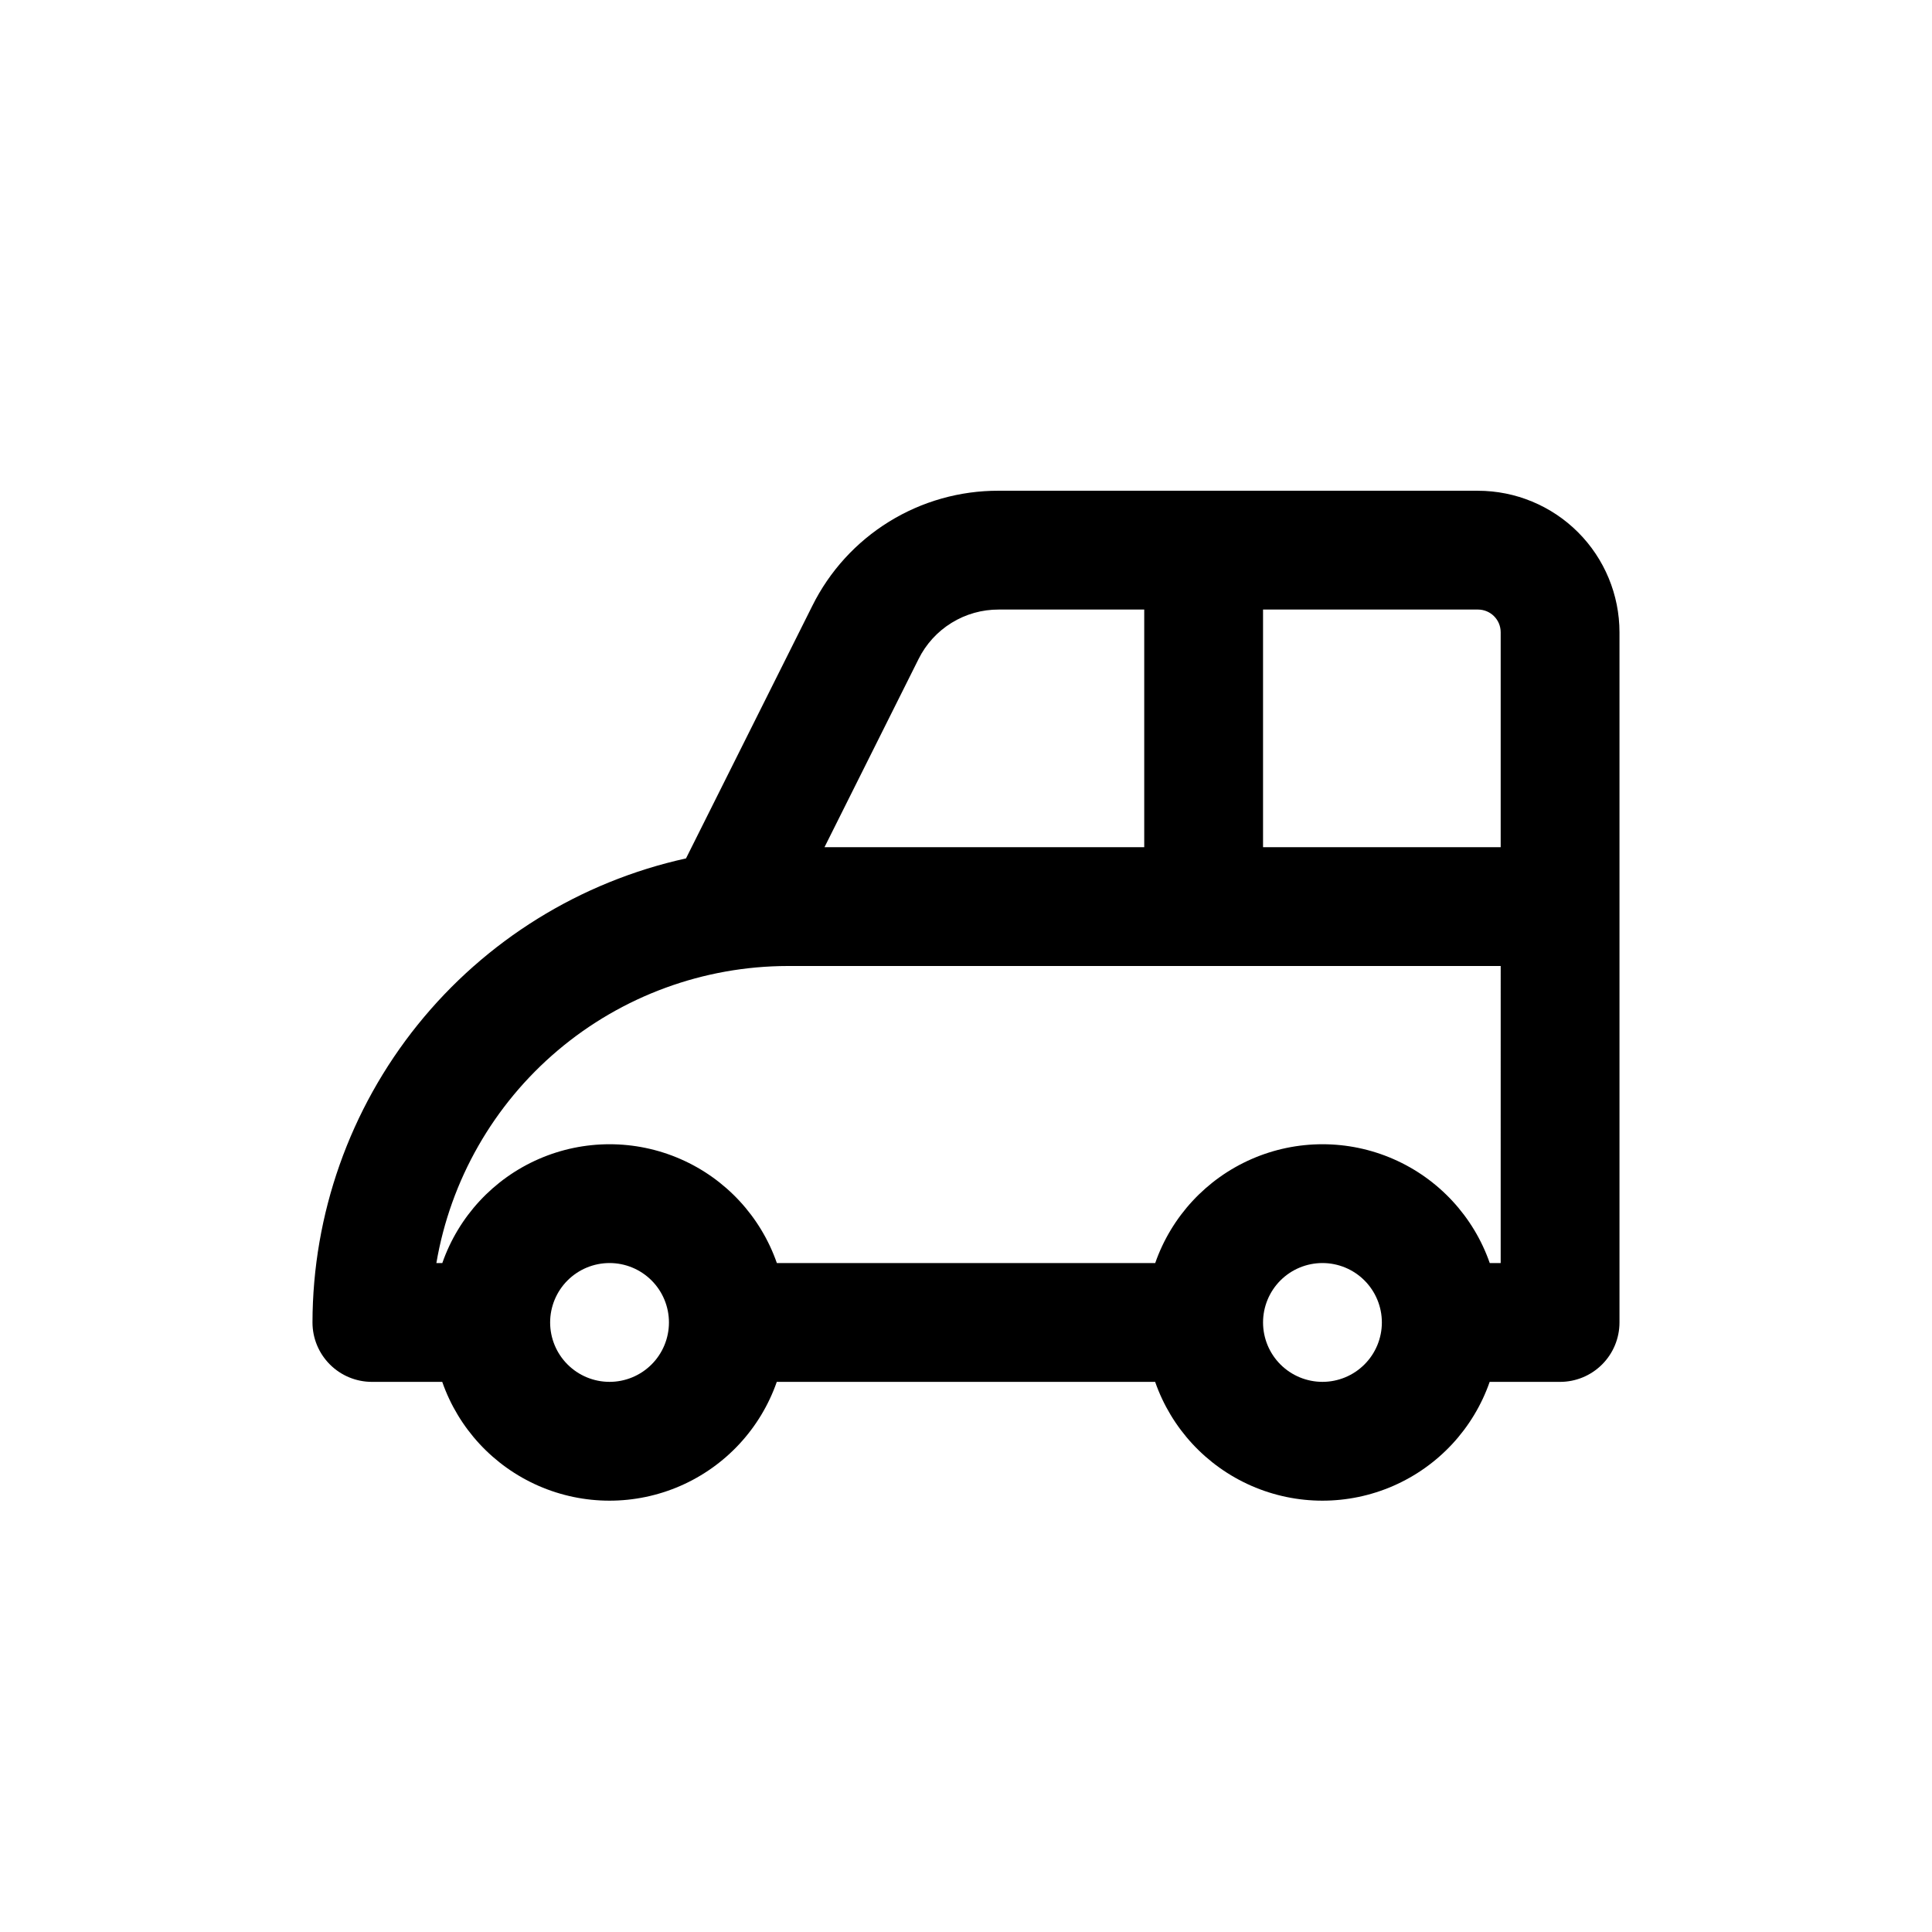<?xml version="1.0" encoding="UTF-8"?>
<!-- Uploaded to: ICON Repo, www.svgrepo.com, Generator: ICON Repo Mixer Tools -->
<svg fill="#000000" width="800px" height="800px" version="1.1" viewBox="144 144 512 512" xmlns="http://www.w3.org/2000/svg">
 <path d="m535.68 274.05h-127.01c-10.266-0.035-20.34 2.805-29.074 8.207-8.738 5.398-15.785 13.137-20.344 22.336l-33.457 66.895c-28.031 6.18-53.113 21.73-71.109 44.09s-27.828 50.188-27.875 78.887c0 4.176 1.66 8.184 4.613 11.133 2.953 2.953 6.957 4.613 11.133 4.613h18.641c4.305 12.34 13.562 22.328 25.539 27.559 11.98 5.231 25.598 5.231 37.574 0 11.98-5.231 21.234-15.219 25.543-27.559h100.27c4.305 12.34 13.562 22.328 25.539 27.559 11.98 5.231 25.594 5.231 37.574 0 11.977-5.231 21.234-15.219 25.539-27.559h18.656c4.176 0 8.18-1.66 11.133-4.613 2.953-2.949 4.613-6.957 4.613-11.133v-182.91c-0.008-9.941-3.961-19.477-10.992-26.508s-16.566-10.984-26.512-10.992zm0 31.488c3.324 0 6.016 2.691 6.016 6.012v56.965h-62.977v-62.977zm-148.26 13.129c1.961-3.957 4.992-7.285 8.75-9.605 3.758-2.32 8.09-3.543 12.504-3.523h38.559v62.977h-84.734zm-81.883 191.54c-4.176 0-8.18-1.66-11.133-4.613-2.953-2.949-4.613-6.957-4.613-11.133 0-4.172 1.66-8.18 4.613-11.133 2.953-2.949 6.957-4.609 11.133-4.609 4.176 0 8.18 1.66 11.133 4.609 2.953 2.953 4.609 6.961 4.609 11.133 0 4.176-1.656 8.184-4.609 11.133-2.953 2.953-6.957 4.613-11.133 4.613zm188.93 0h-0.004c-4.172 0-8.18-1.66-11.133-4.613-2.949-2.949-4.609-6.957-4.609-11.133 0-4.172 1.66-8.18 4.609-11.133 2.953-2.949 6.961-4.609 11.133-4.609 4.176 0 8.184 1.66 11.133 4.609 2.953 2.953 4.613 6.961 4.613 11.133 0 4.176-1.66 8.184-4.613 11.133-2.949 2.953-6.957 4.613-11.133 4.613zm47.23-31.488h-2.898c-4.305-12.34-13.562-22.328-25.539-27.559-11.98-5.231-25.594-5.231-37.574 0-11.977 5.231-21.234 15.219-25.539 27.559h-100.27c-4.309-12.34-13.562-22.328-25.543-27.559-11.977-5.231-25.594-5.231-37.574 0-11.977 5.231-21.234 15.219-25.539 27.559h-1.574c3.75-21.996 15.152-41.957 32.191-56.363 17.039-14.402 38.621-22.32 60.934-22.355h188.93z"/>
</svg>